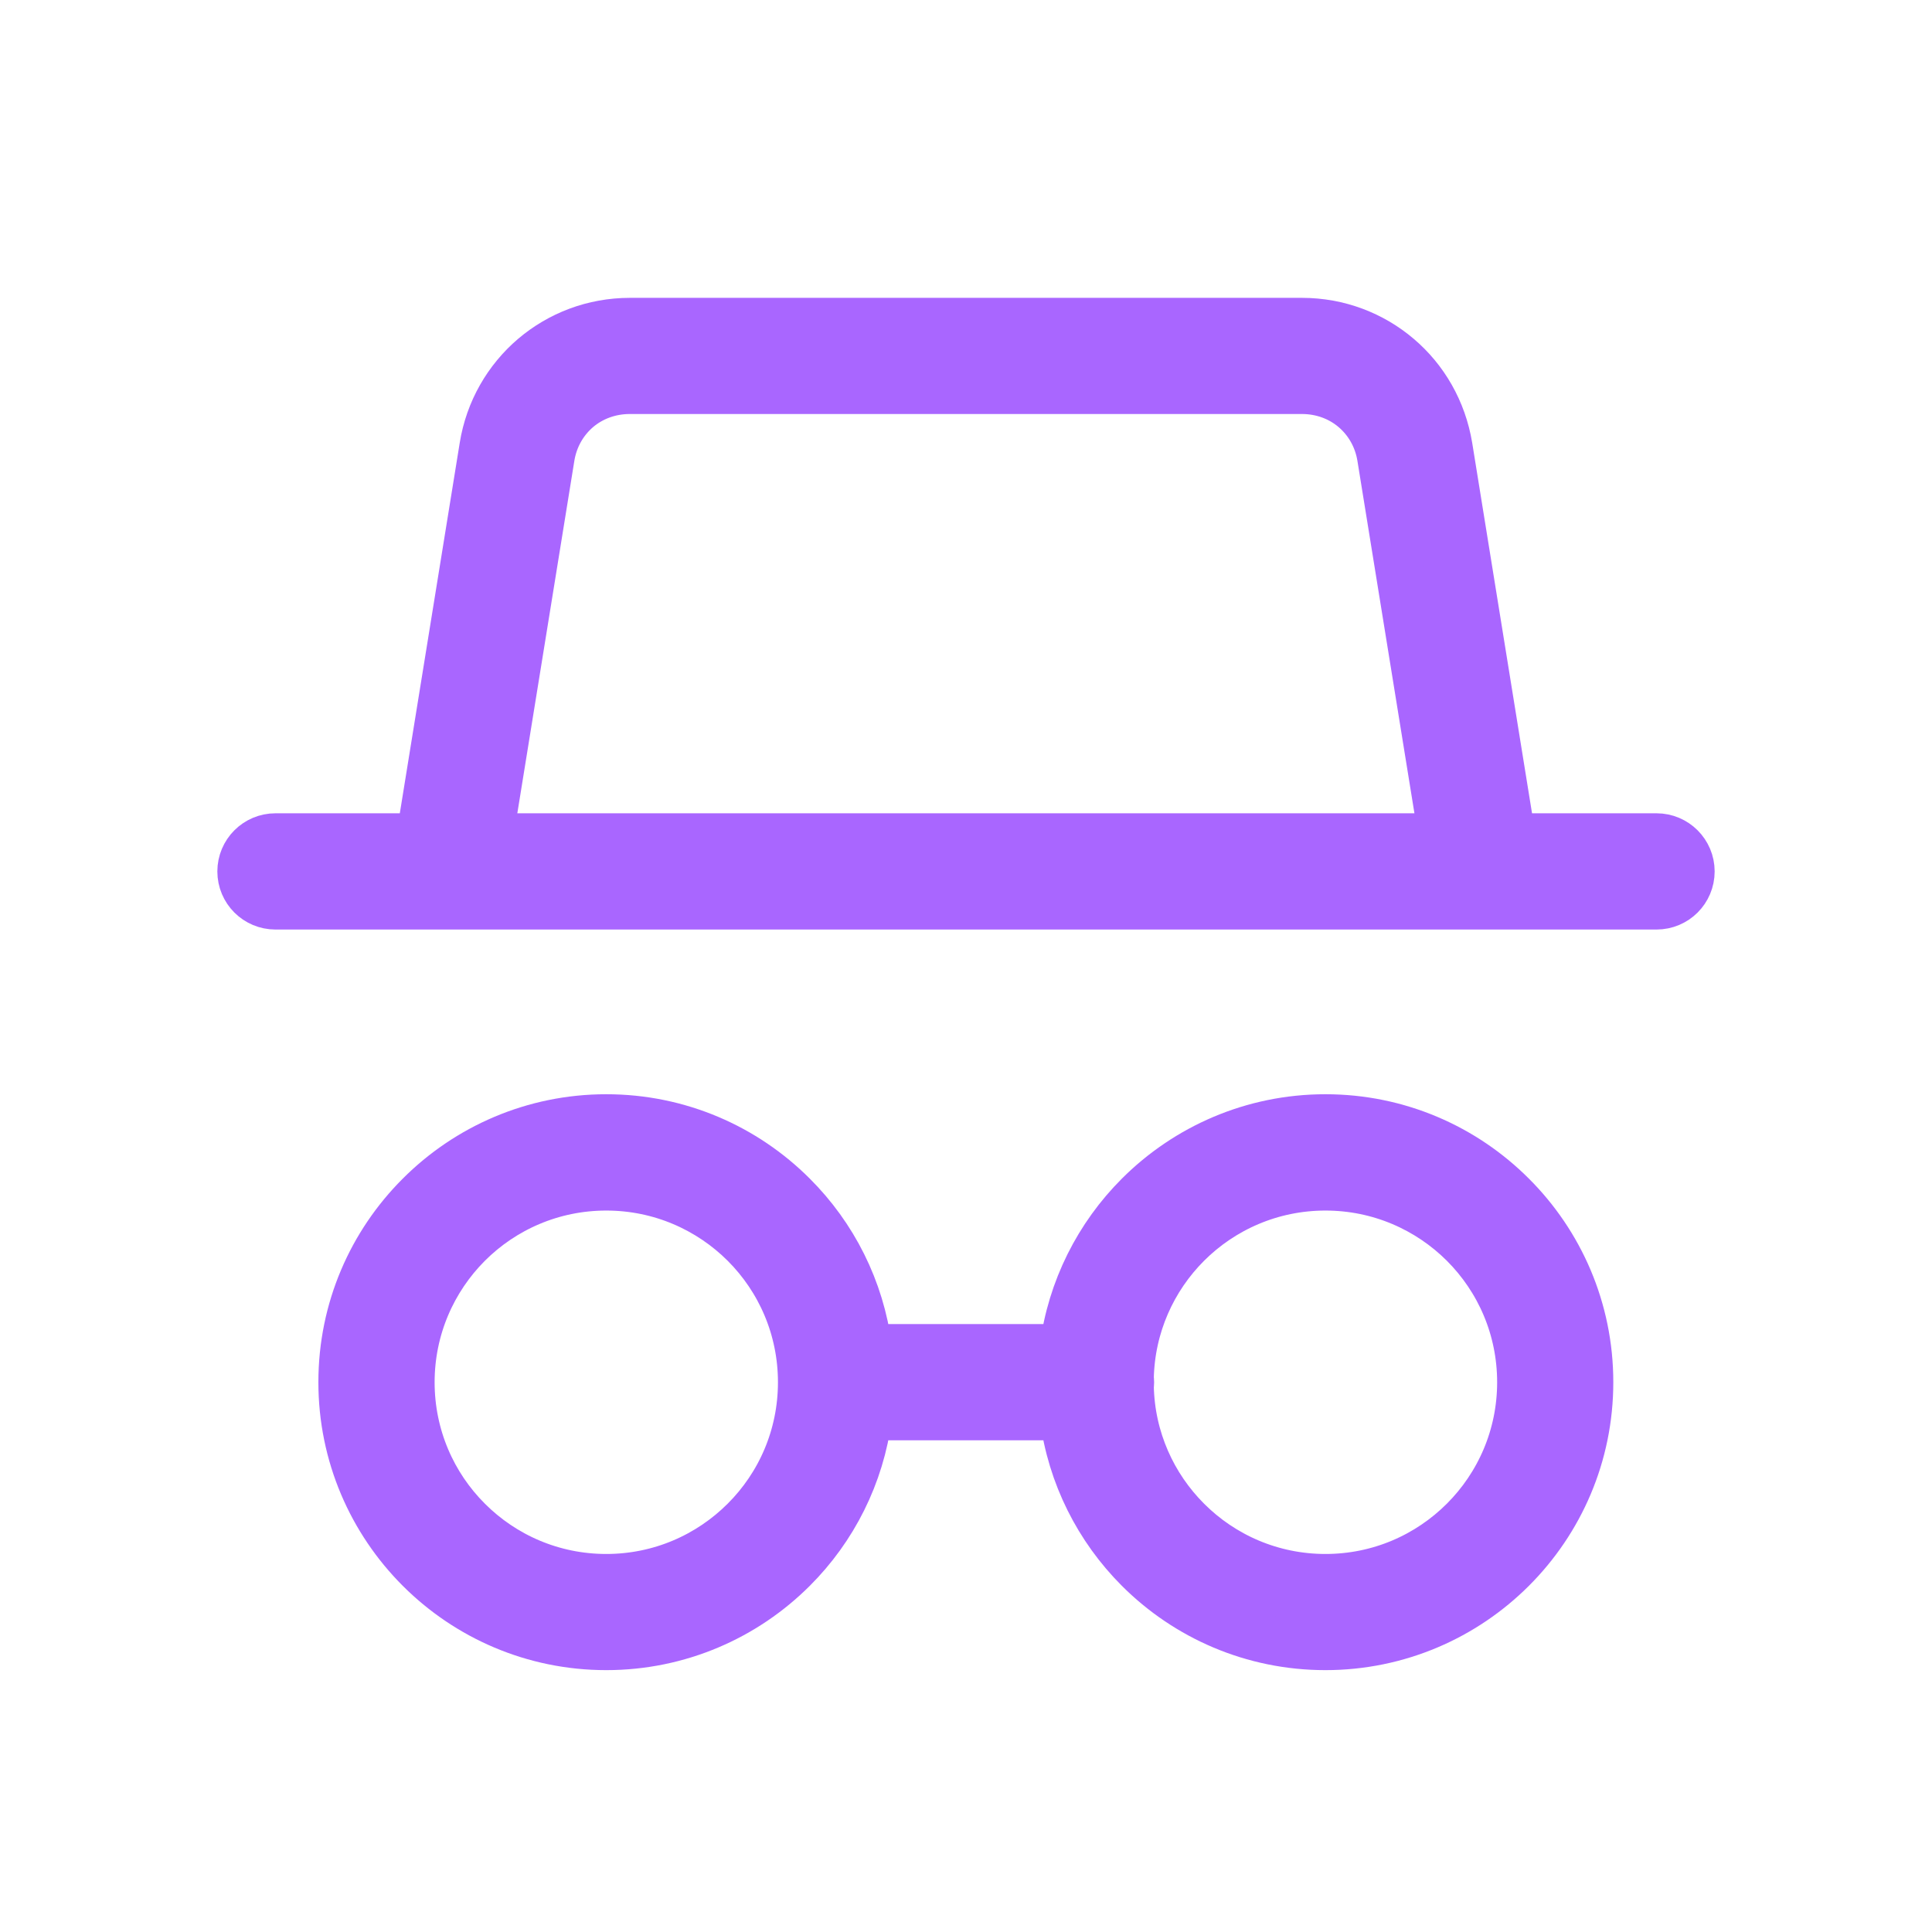 <?xml version="1.0" encoding="UTF-8"?> <svg xmlns="http://www.w3.org/2000/svg" width="24" height="24" viewBox="0 0 24 24" fill="none"><path d="M17.923 10.403L17.159 5.68C17.12 5.435 16.997 5.225 16.823 5.077C16.651 4.93 16.423 4.843 16.174 4.843H7.823C7.573 4.843 7.346 4.93 7.173 5.077C6.999 5.226 6.877 5.435 6.838 5.68L6.074 10.403H17.924H17.923ZM10.781 16.748H13.215C13.31 16.013 13.649 15.353 14.148 14.854C14.741 14.261 15.56 13.893 16.465 13.893C17.369 13.893 18.188 14.26 18.781 14.854C19.374 15.446 19.741 16.265 19.741 17.17C19.741 18.075 19.375 18.893 18.781 19.487C18.189 20.079 17.369 20.447 16.465 20.447C15.56 20.447 14.741 20.08 14.148 19.487C13.649 18.988 13.31 18.328 13.215 17.592H10.781C10.686 18.328 10.348 18.988 9.848 19.487C9.256 20.079 8.436 20.447 7.531 20.447C6.627 20.447 5.808 20.08 5.215 19.487C4.622 18.894 4.255 18.075 4.255 17.17C4.255 16.265 4.621 15.447 5.215 14.854C5.807 14.261 6.627 13.893 7.531 13.893C8.436 13.893 9.255 14.26 9.848 14.854C10.348 15.353 10.686 16.012 10.781 16.748ZM14.033 17.12C14.035 17.136 14.037 17.154 14.037 17.171C14.037 17.188 14.035 17.205 14.033 17.222C14.046 17.874 14.316 18.462 14.745 18.891C15.185 19.332 15.794 19.604 16.465 19.604C17.137 19.604 17.745 19.332 18.186 18.891C18.626 18.451 18.898 17.843 18.898 17.171C18.898 16.499 18.627 15.891 18.186 15.45C17.745 15.01 17.137 14.738 16.465 14.738C15.794 14.738 15.185 15.01 14.745 15.45C14.316 15.879 14.046 16.468 14.033 17.12ZM9.252 15.45C8.811 15.01 8.203 14.738 7.531 14.738C6.86 14.738 6.251 15.01 5.811 15.45C5.371 15.891 5.099 16.499 5.099 17.171C5.099 17.842 5.37 18.451 5.811 18.891C6.251 19.332 6.86 19.604 7.531 19.604C8.203 19.604 8.811 19.332 9.252 18.891C9.693 18.451 9.964 17.843 9.964 17.171C9.964 16.499 9.693 15.891 9.252 15.45ZM5.222 10.403L6.007 5.549C6.079 5.101 6.307 4.714 6.63 4.438C6.955 4.162 7.372 4 7.824 4H16.174C16.627 4 17.045 4.163 17.368 4.438C17.692 4.713 17.918 5.101 17.992 5.549L18.776 10.403H20.578C20.811 10.403 21 10.592 21 10.825C21 11.059 20.811 11.247 20.578 11.247H3.422C3.189 11.247 3 11.059 3 10.825C3 10.592 3.189 10.403 3.422 10.403H5.223H5.222Z" fill="#A966FF" stroke="#A966FF" stroke-width="0.6"></path></svg> 